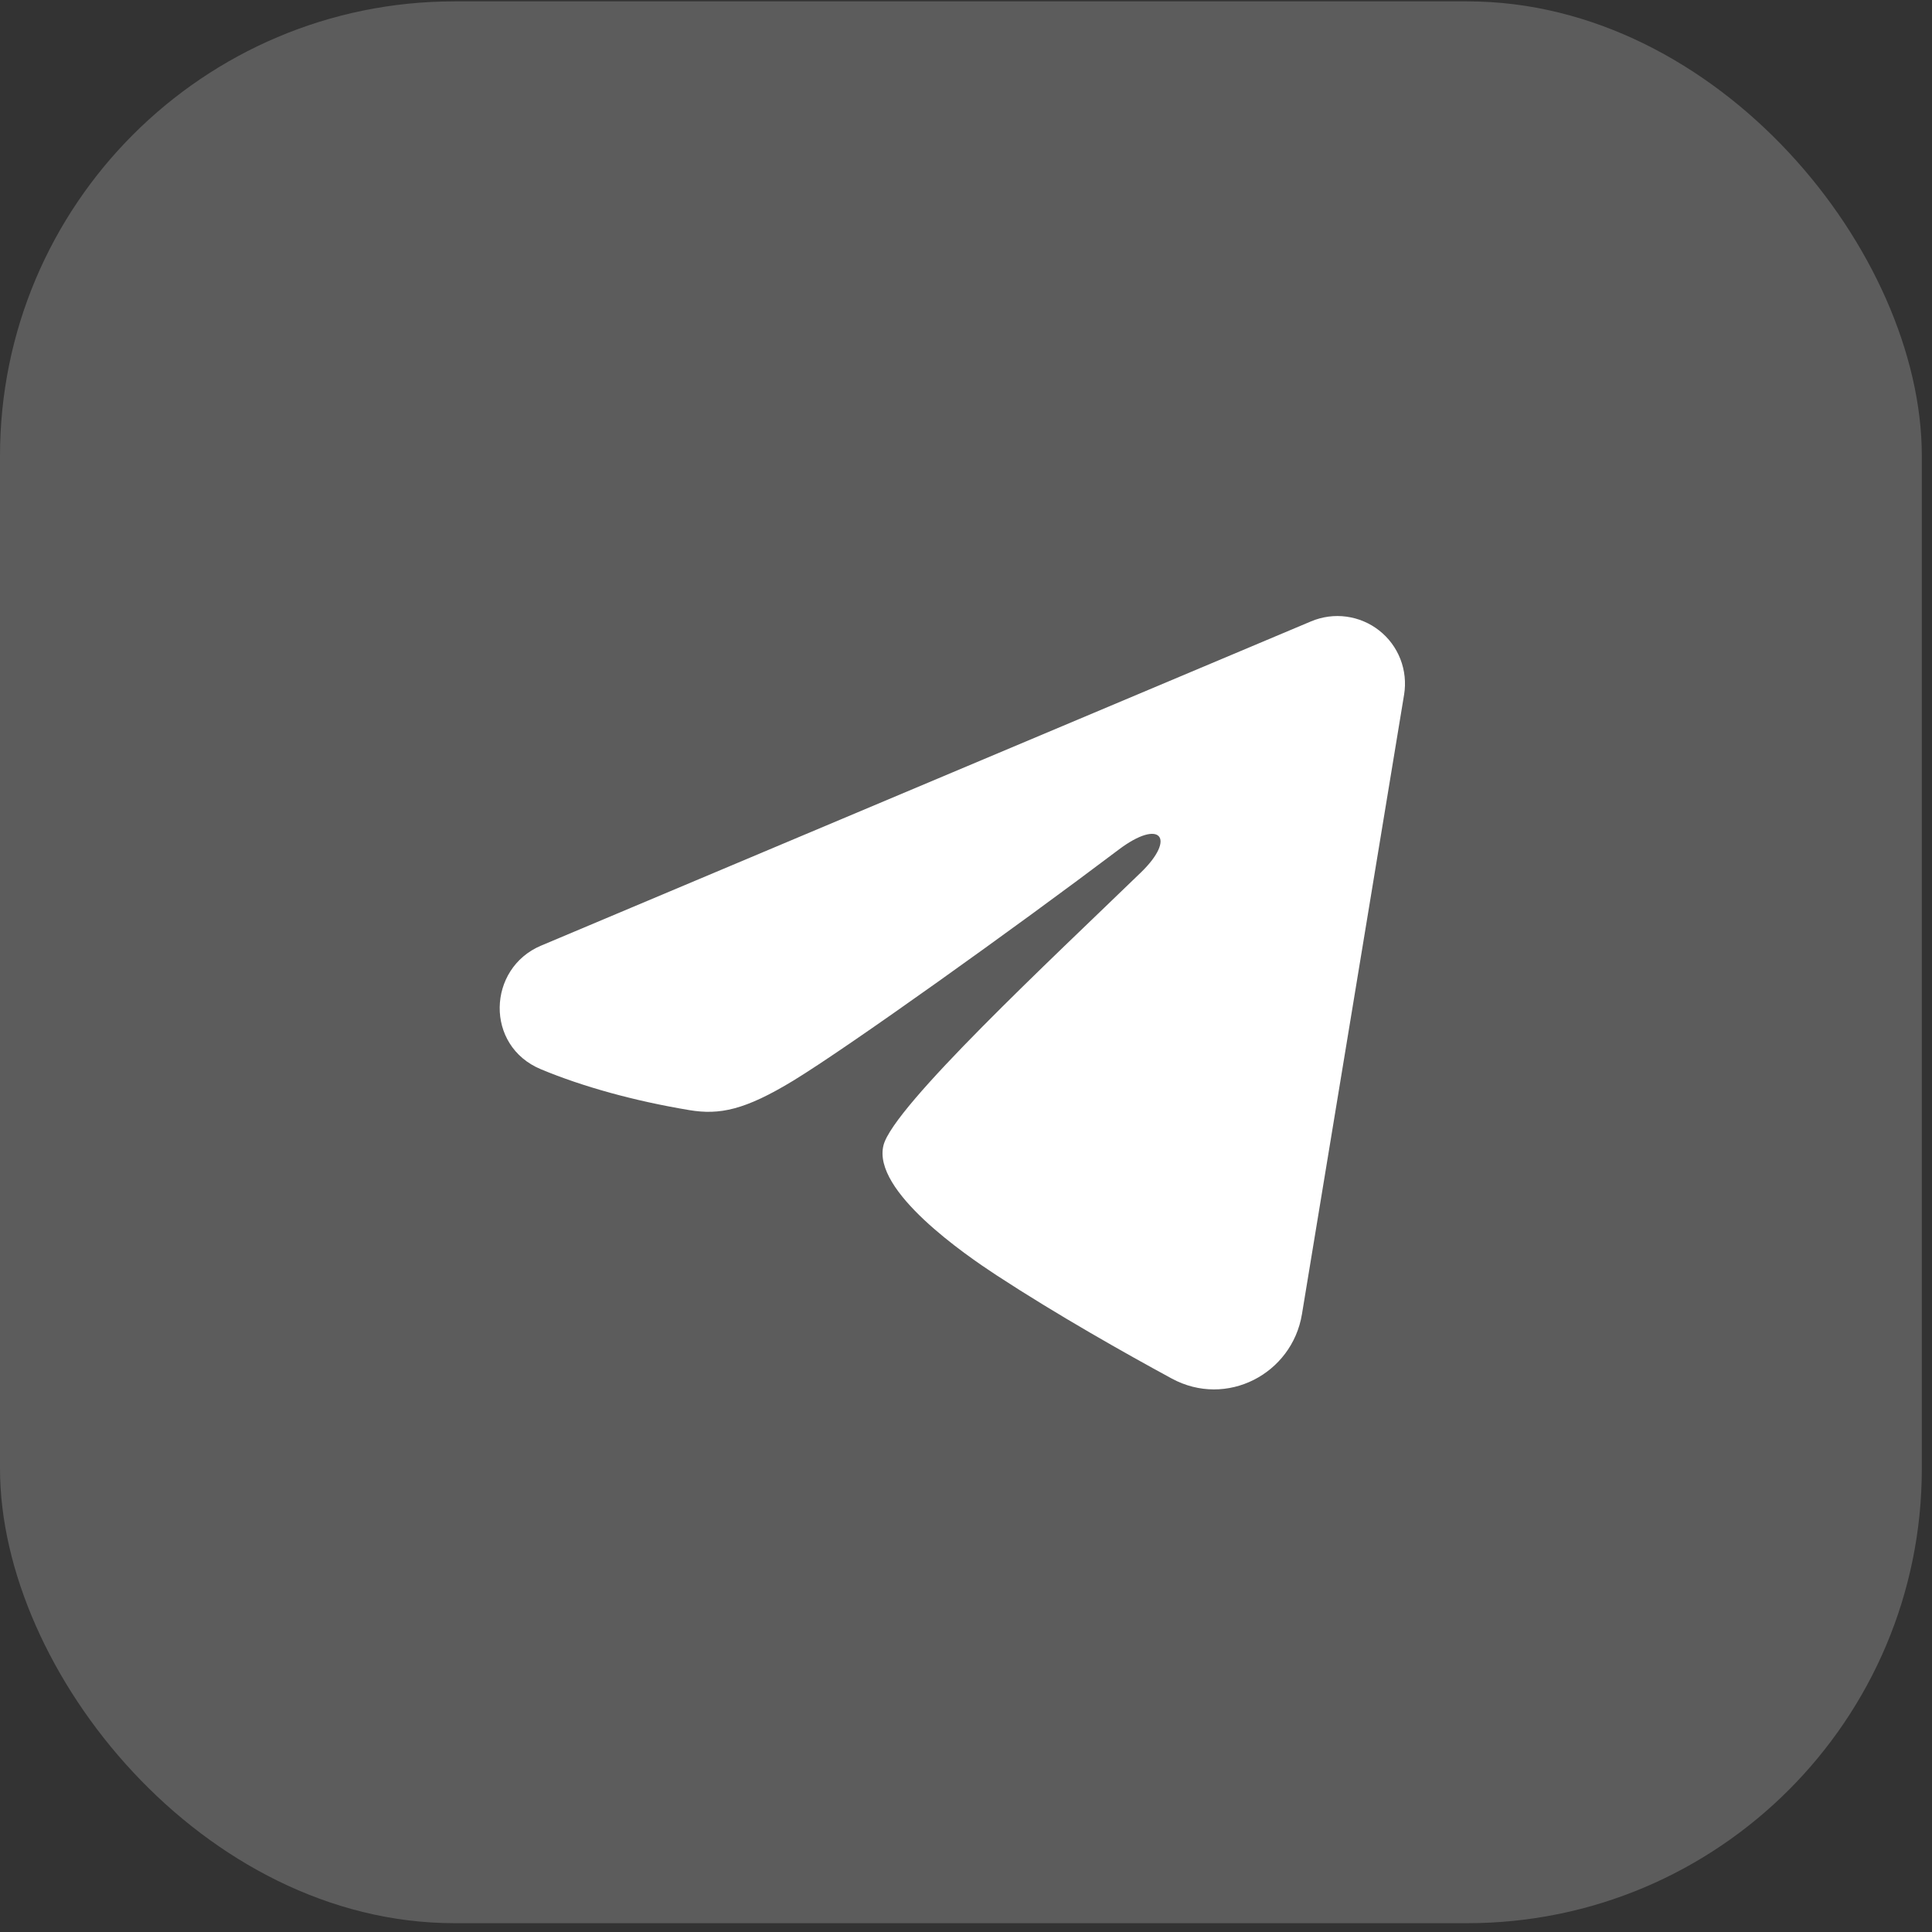 <?xml version="1.0" encoding="UTF-8"?> <svg xmlns="http://www.w3.org/2000/svg" width="34" height="34" viewBox="0 0 34 34" fill="none"><rect x="0" y="0" width="34" height="34" fill="#333333" stroke="none"/><rect y="0.024" width="33.821" height="33.821" rx="8" fill="white" fill-opacity="0.2"></rect><g clip-path="url(#clip0_71_266)"><path fill-rule="evenodd" clip-rule="evenodd" d="M23.075 10.934C23.271 10.852 23.486 10.823 23.696 10.852C23.907 10.881 24.106 10.965 24.273 11.097C24.44 11.228 24.568 11.402 24.645 11.6C24.722 11.799 24.744 12.014 24.71 12.223L22.912 23.128C22.738 24.18 21.584 24.783 20.619 24.259C19.812 23.821 18.613 23.146 17.535 22.441C16.996 22.088 15.345 20.959 15.548 20.155C15.723 19.468 18.497 16.885 20.082 15.35C20.704 14.746 20.421 14.398 19.686 14.953C17.861 16.331 14.931 18.426 13.963 19.016C13.108 19.536 12.663 19.625 12.13 19.536C11.158 19.374 10.257 19.124 9.521 18.818C8.527 18.406 8.576 17.04 9.521 16.642L23.075 10.934Z" fill="white"></path></g><defs><clipPath id="clip0_71_266"><rect width="19.024" height="19.024" fill="white" transform="translate(7.398 7.423)"></rect></clipPath></defs></svg> 